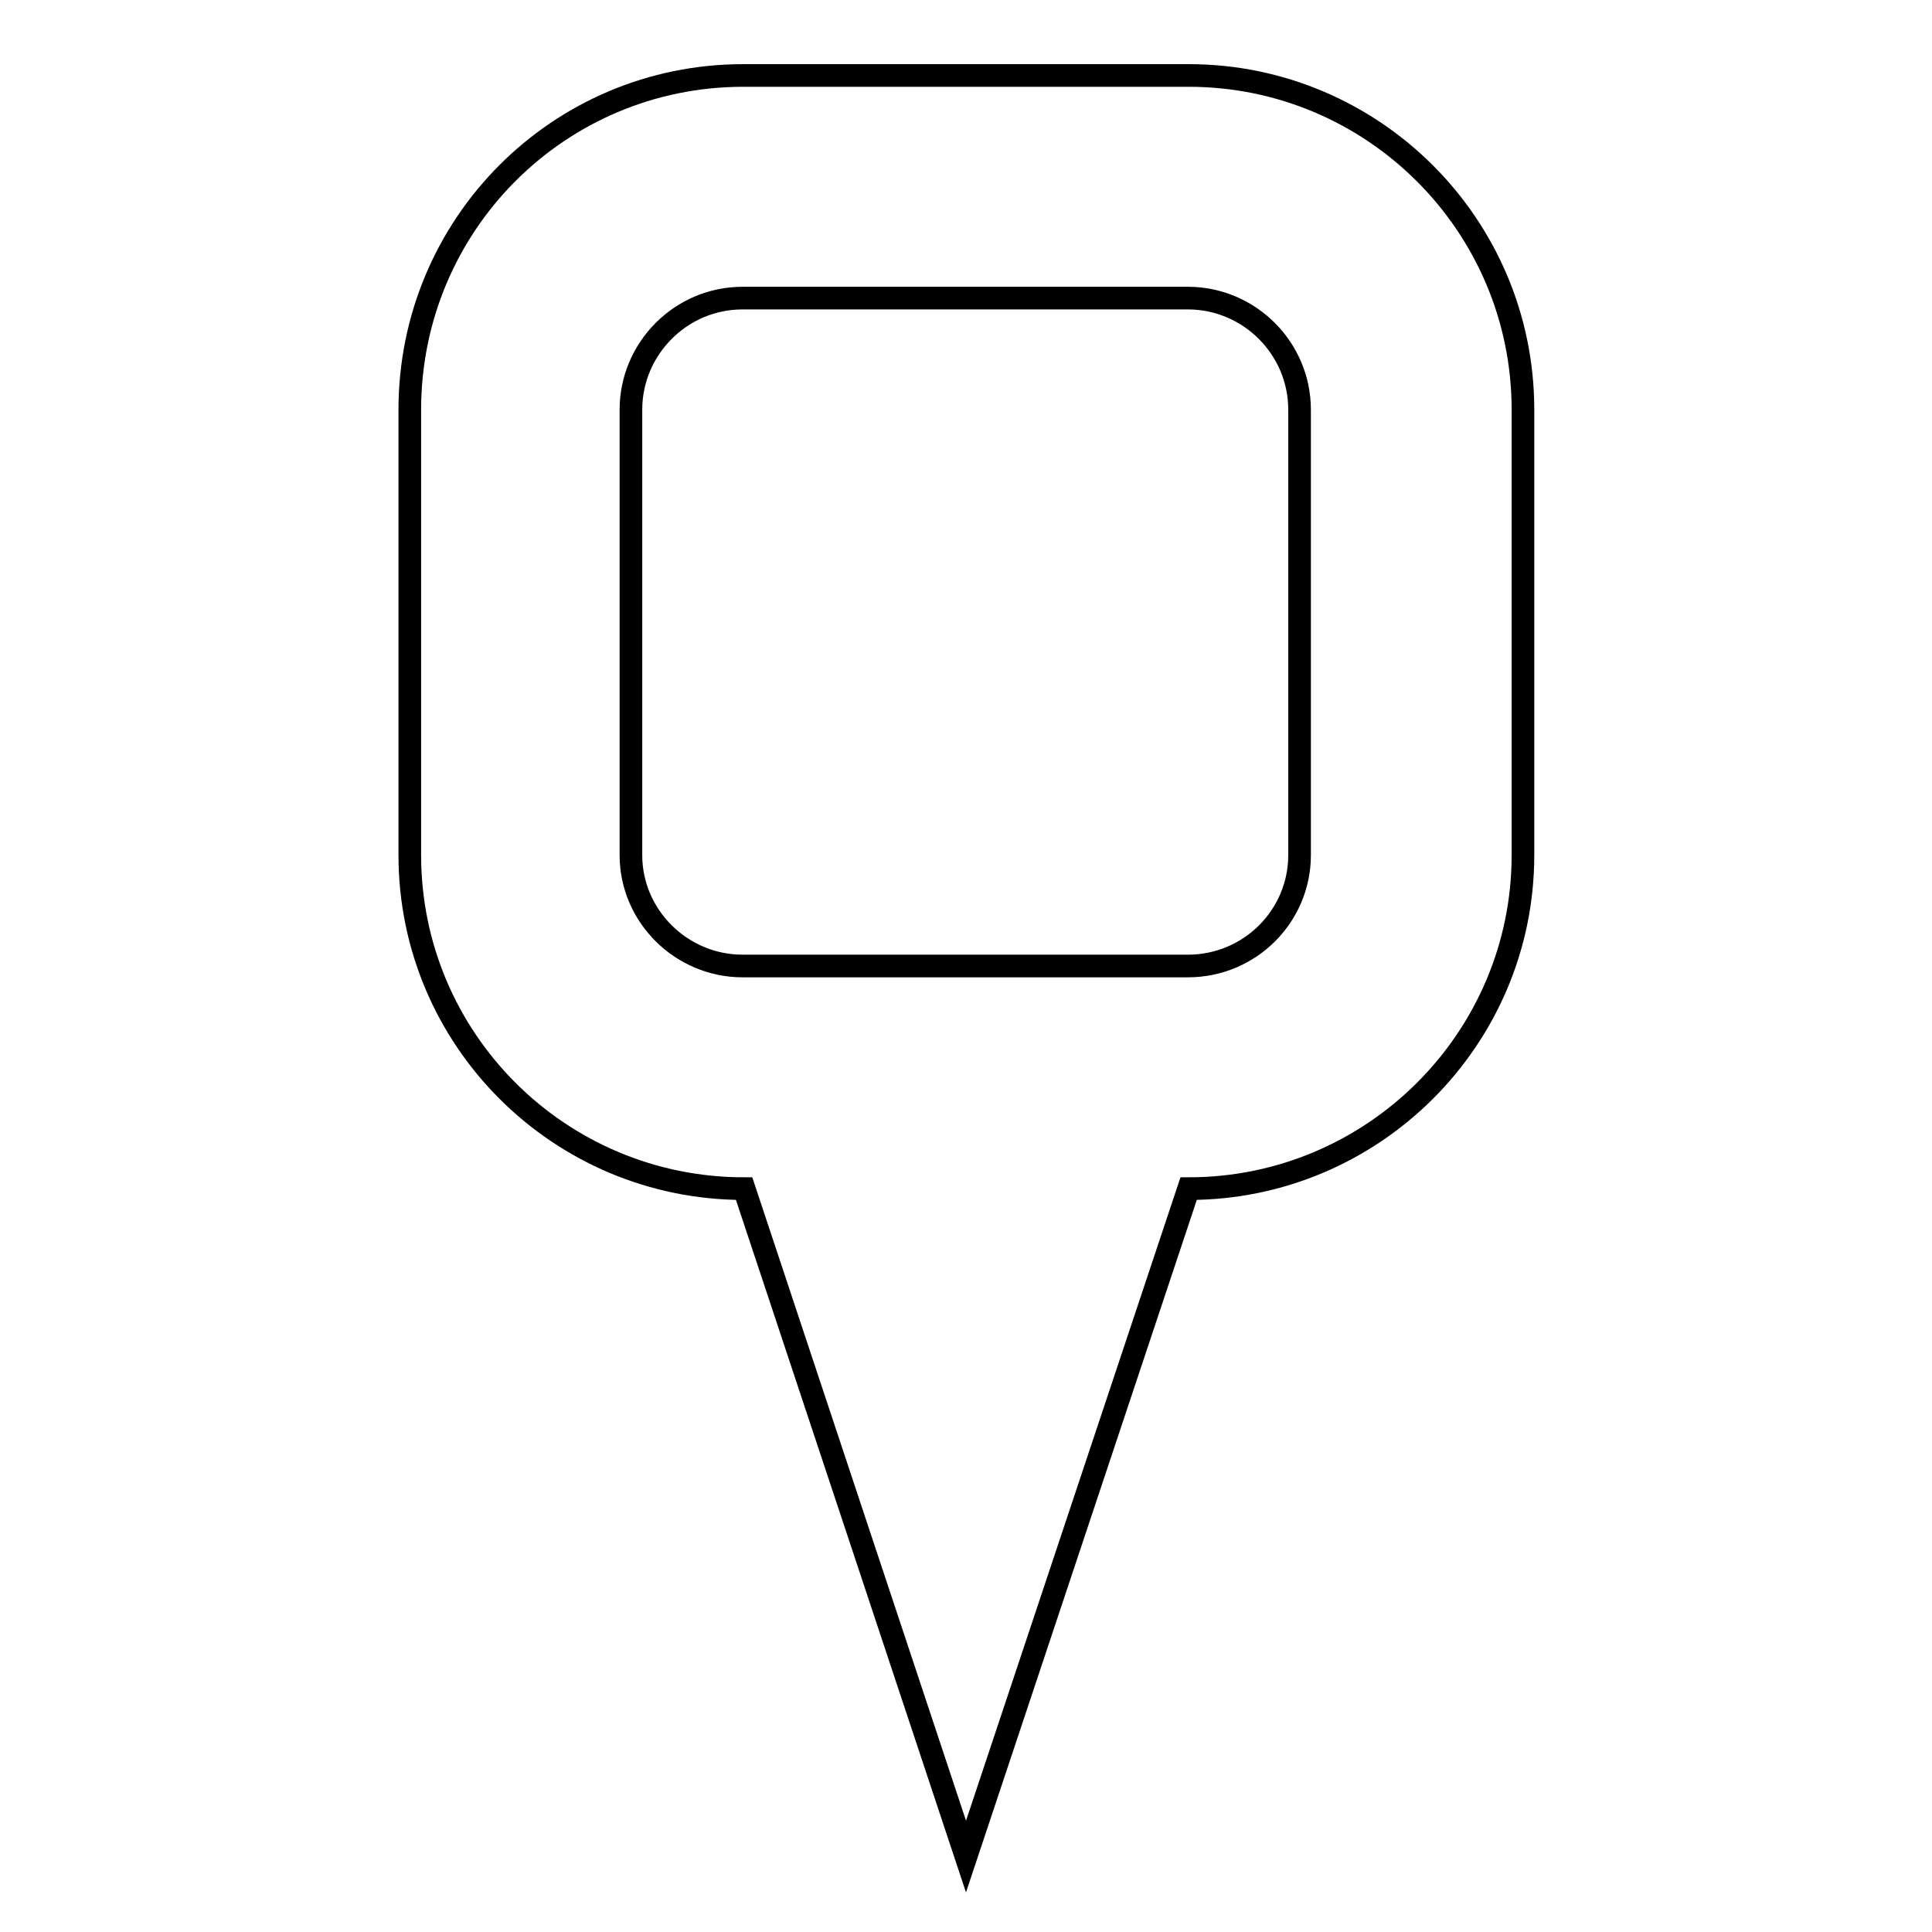<?xml version="1.0" encoding="utf-8"?>
<!-- Svg Vector Icons : http://www.onlinewebfonts.com/icon -->
<!DOCTYPE svg PUBLIC "-//W3C//DTD SVG 1.1//EN" "http://www.w3.org/Graphics/SVG/1.1/DTD/svg11.dtd">
<svg version="1.1" xmlns="http://www.w3.org/2000/svg" xmlns:xlink="http://www.w3.org/1999/xlink" x="0px" y="0px" viewBox="0 0 256 256" enable-background="new 0 0 256 256" xml:space="preserve">
<g><g><g><path stroke-width="3" fill-opacity="0" stroke="#000000"  d="M157.5,10h-59C74,10,54.3,29.8,54.3,54.3v59c0,24.4,19.8,44.2,44.3,44.2L128,246l29.5-88.5c24.4,0,44.3-19.8,44.3-44.2v-59C201.8,29.8,181.9,10,157.5,10z M172.2,113.3c0,8.1-6.6,14.7-14.8,14.7h-59c-8.1,0-14.8-6.6-14.8-14.7v-59c0-8.1,6.6-14.8,14.8-14.8h59c8.1,0,14.8,6.6,14.8,14.8V113.3z"/></g><g></g><g></g><g></g><g></g><g></g><g></g><g></g><g></g><g></g><g></g><g></g><g></g><g></g><g></g><g></g></g></g>
</svg>